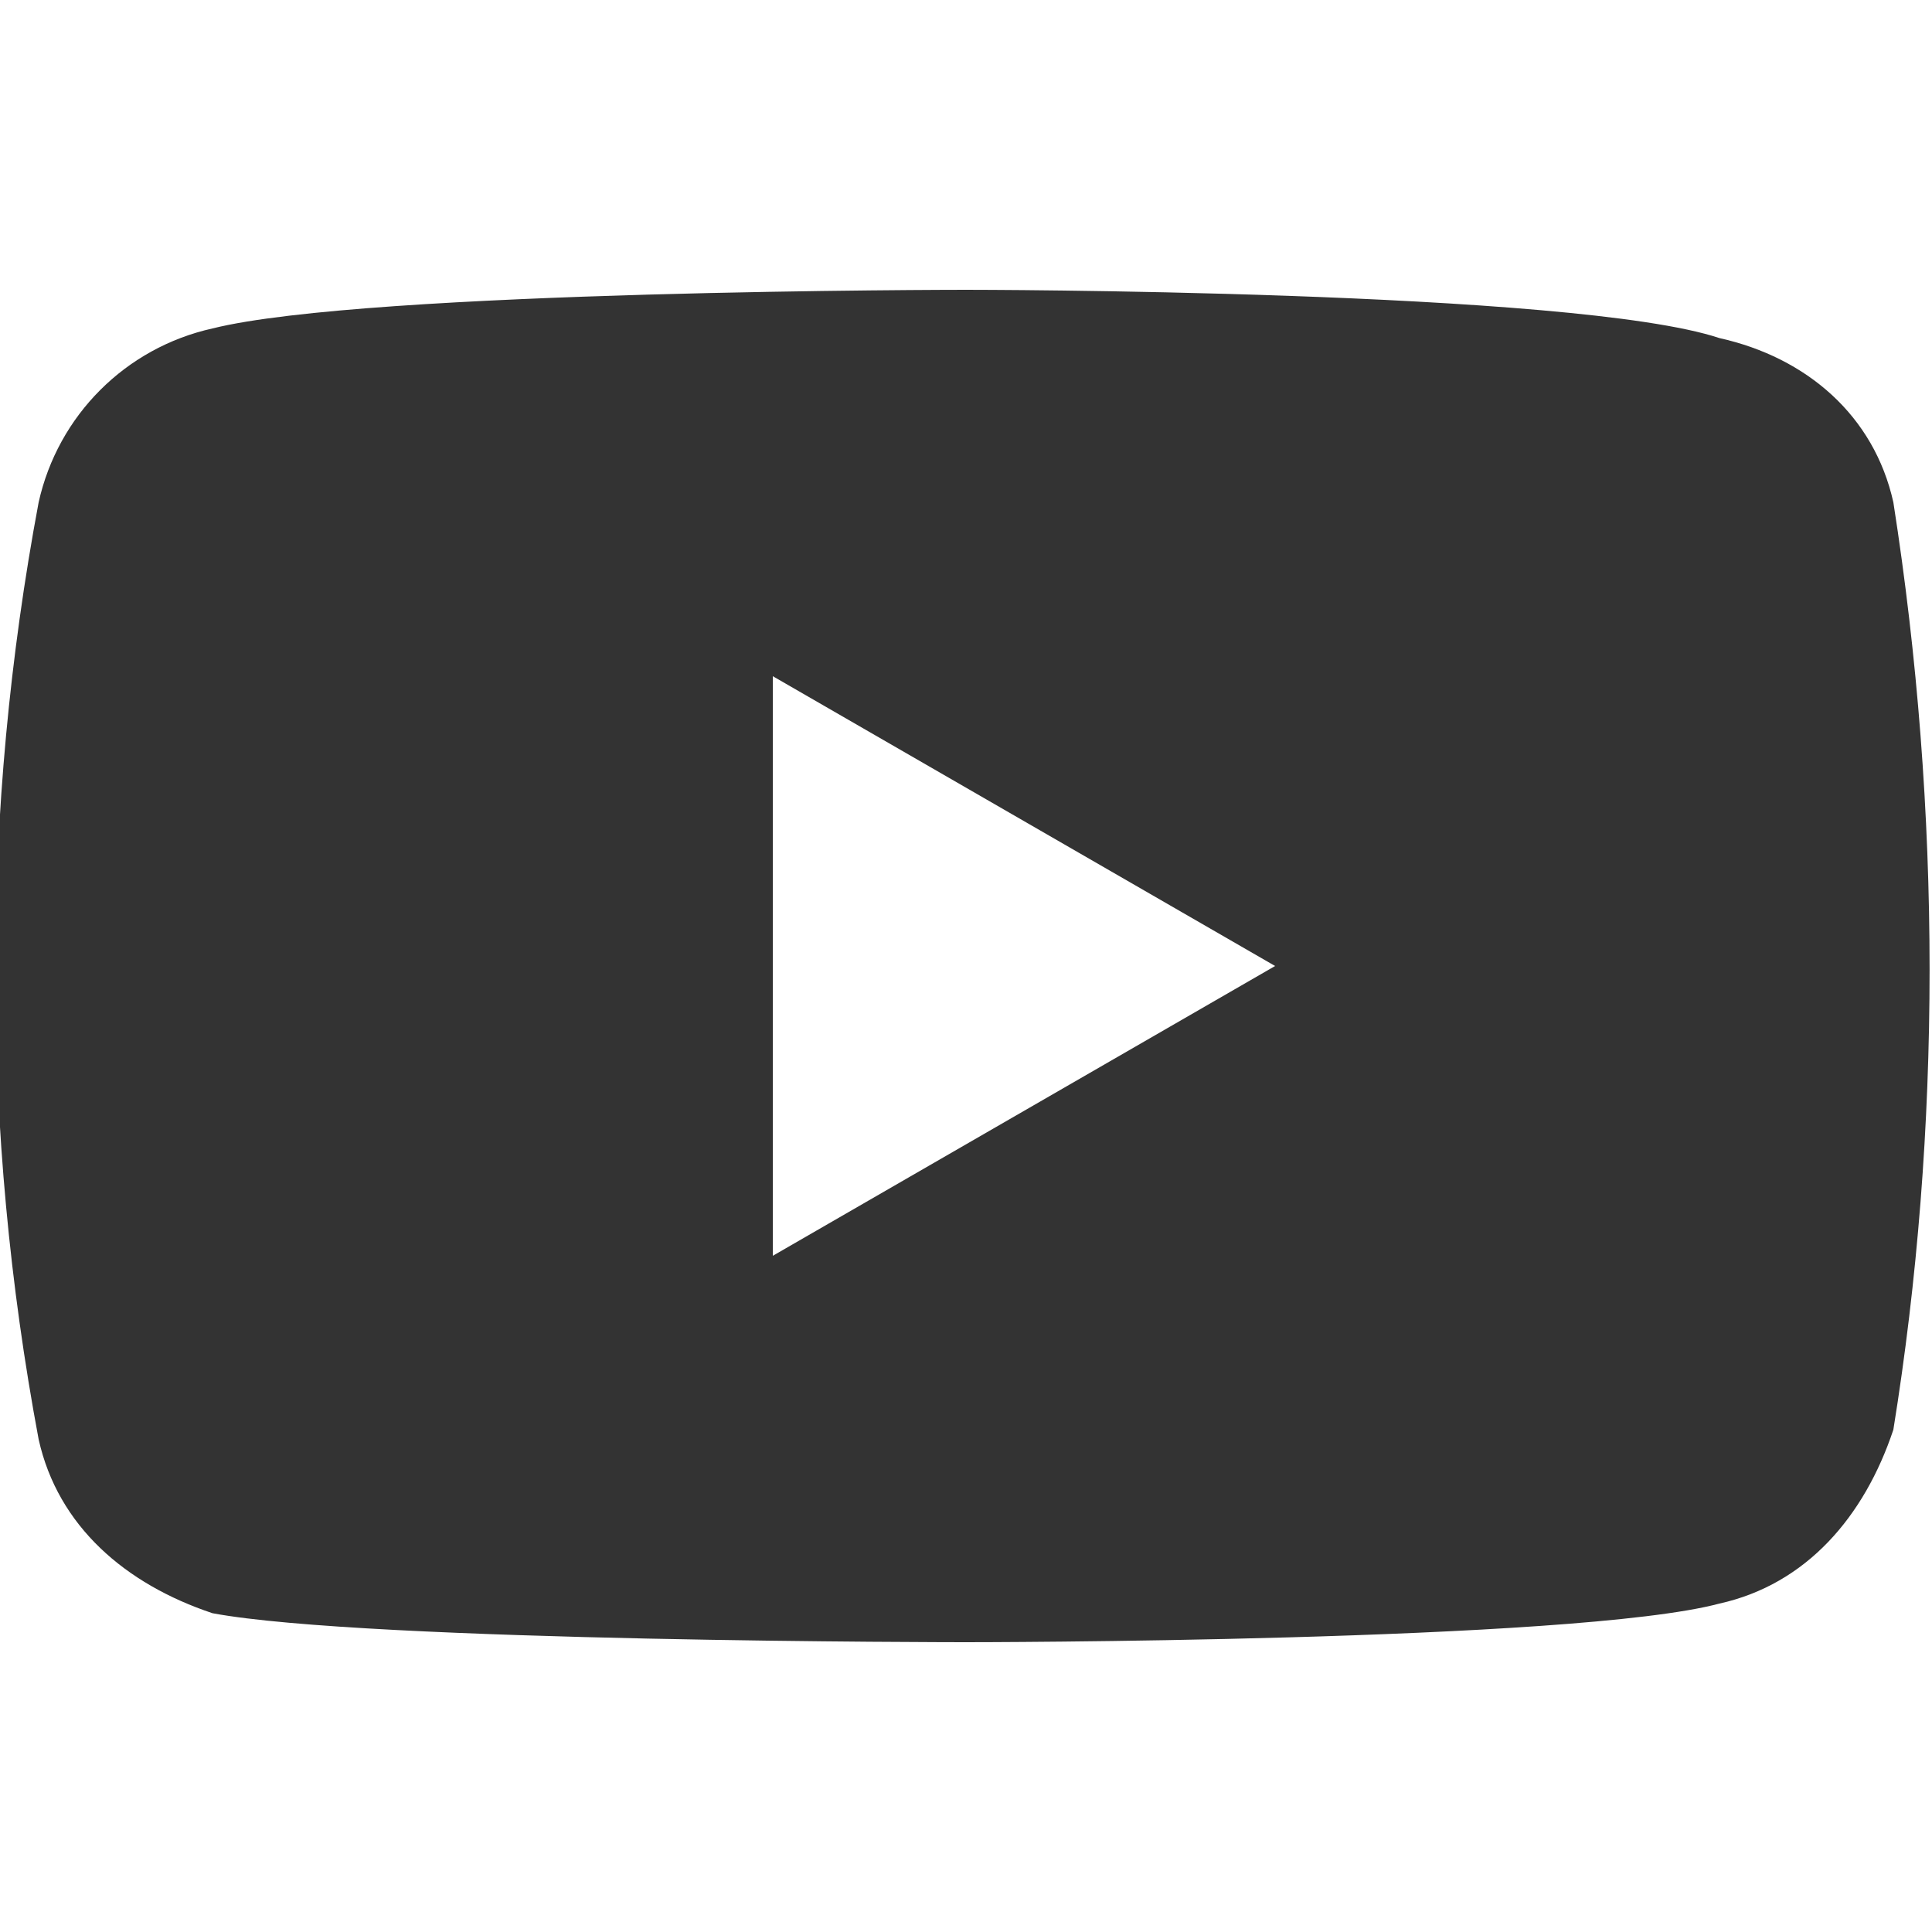 <?xml version="1.0" encoding="utf-8"?>
<!-- Generator: Adobe Illustrator 24.0.1, SVG Export Plug-In . SVG Version: 6.00 Build 0)  -->
<svg version="1.1" id="Layer_1" xmlns="http://www.w3.org/2000/svg" xmlns:xlink="http://www.w3.org/1999/xlink" x="0px" y="0px"
	 viewBox="0 0 20 20" style="enable-background:new 0 0 20 20;" xml:space="preserve">
<style type="text/css">
	.st0{fill:#333333;}
</style>
<title>icon--youtube</title>
<g id="Group_710">
	<g id="youtube">
		<path id="Path_126" class="st0" d="M19.6,5.2c-0.2-0.9-0.9-1.5-1.8-1.7C16.3,3,10,3,10,3S3.8,3,2.2,3.4C1.3,3.6,0.6,4.3,0.4,5.2
			c-0.6,3.2-0.6,6.5,0,9.7c0.2,0.9,0.9,1.5,1.8,1.8C3.8,17,10,17,10,17s6.3,0,7.8-0.4c0.9-0.2,1.5-0.9,1.8-1.8
			C20.1,11.7,20.1,8.4,19.6,5.2z M8,13V7l5.2,3L8,13L8,13z"/>
	</g>
</g>
</svg>
